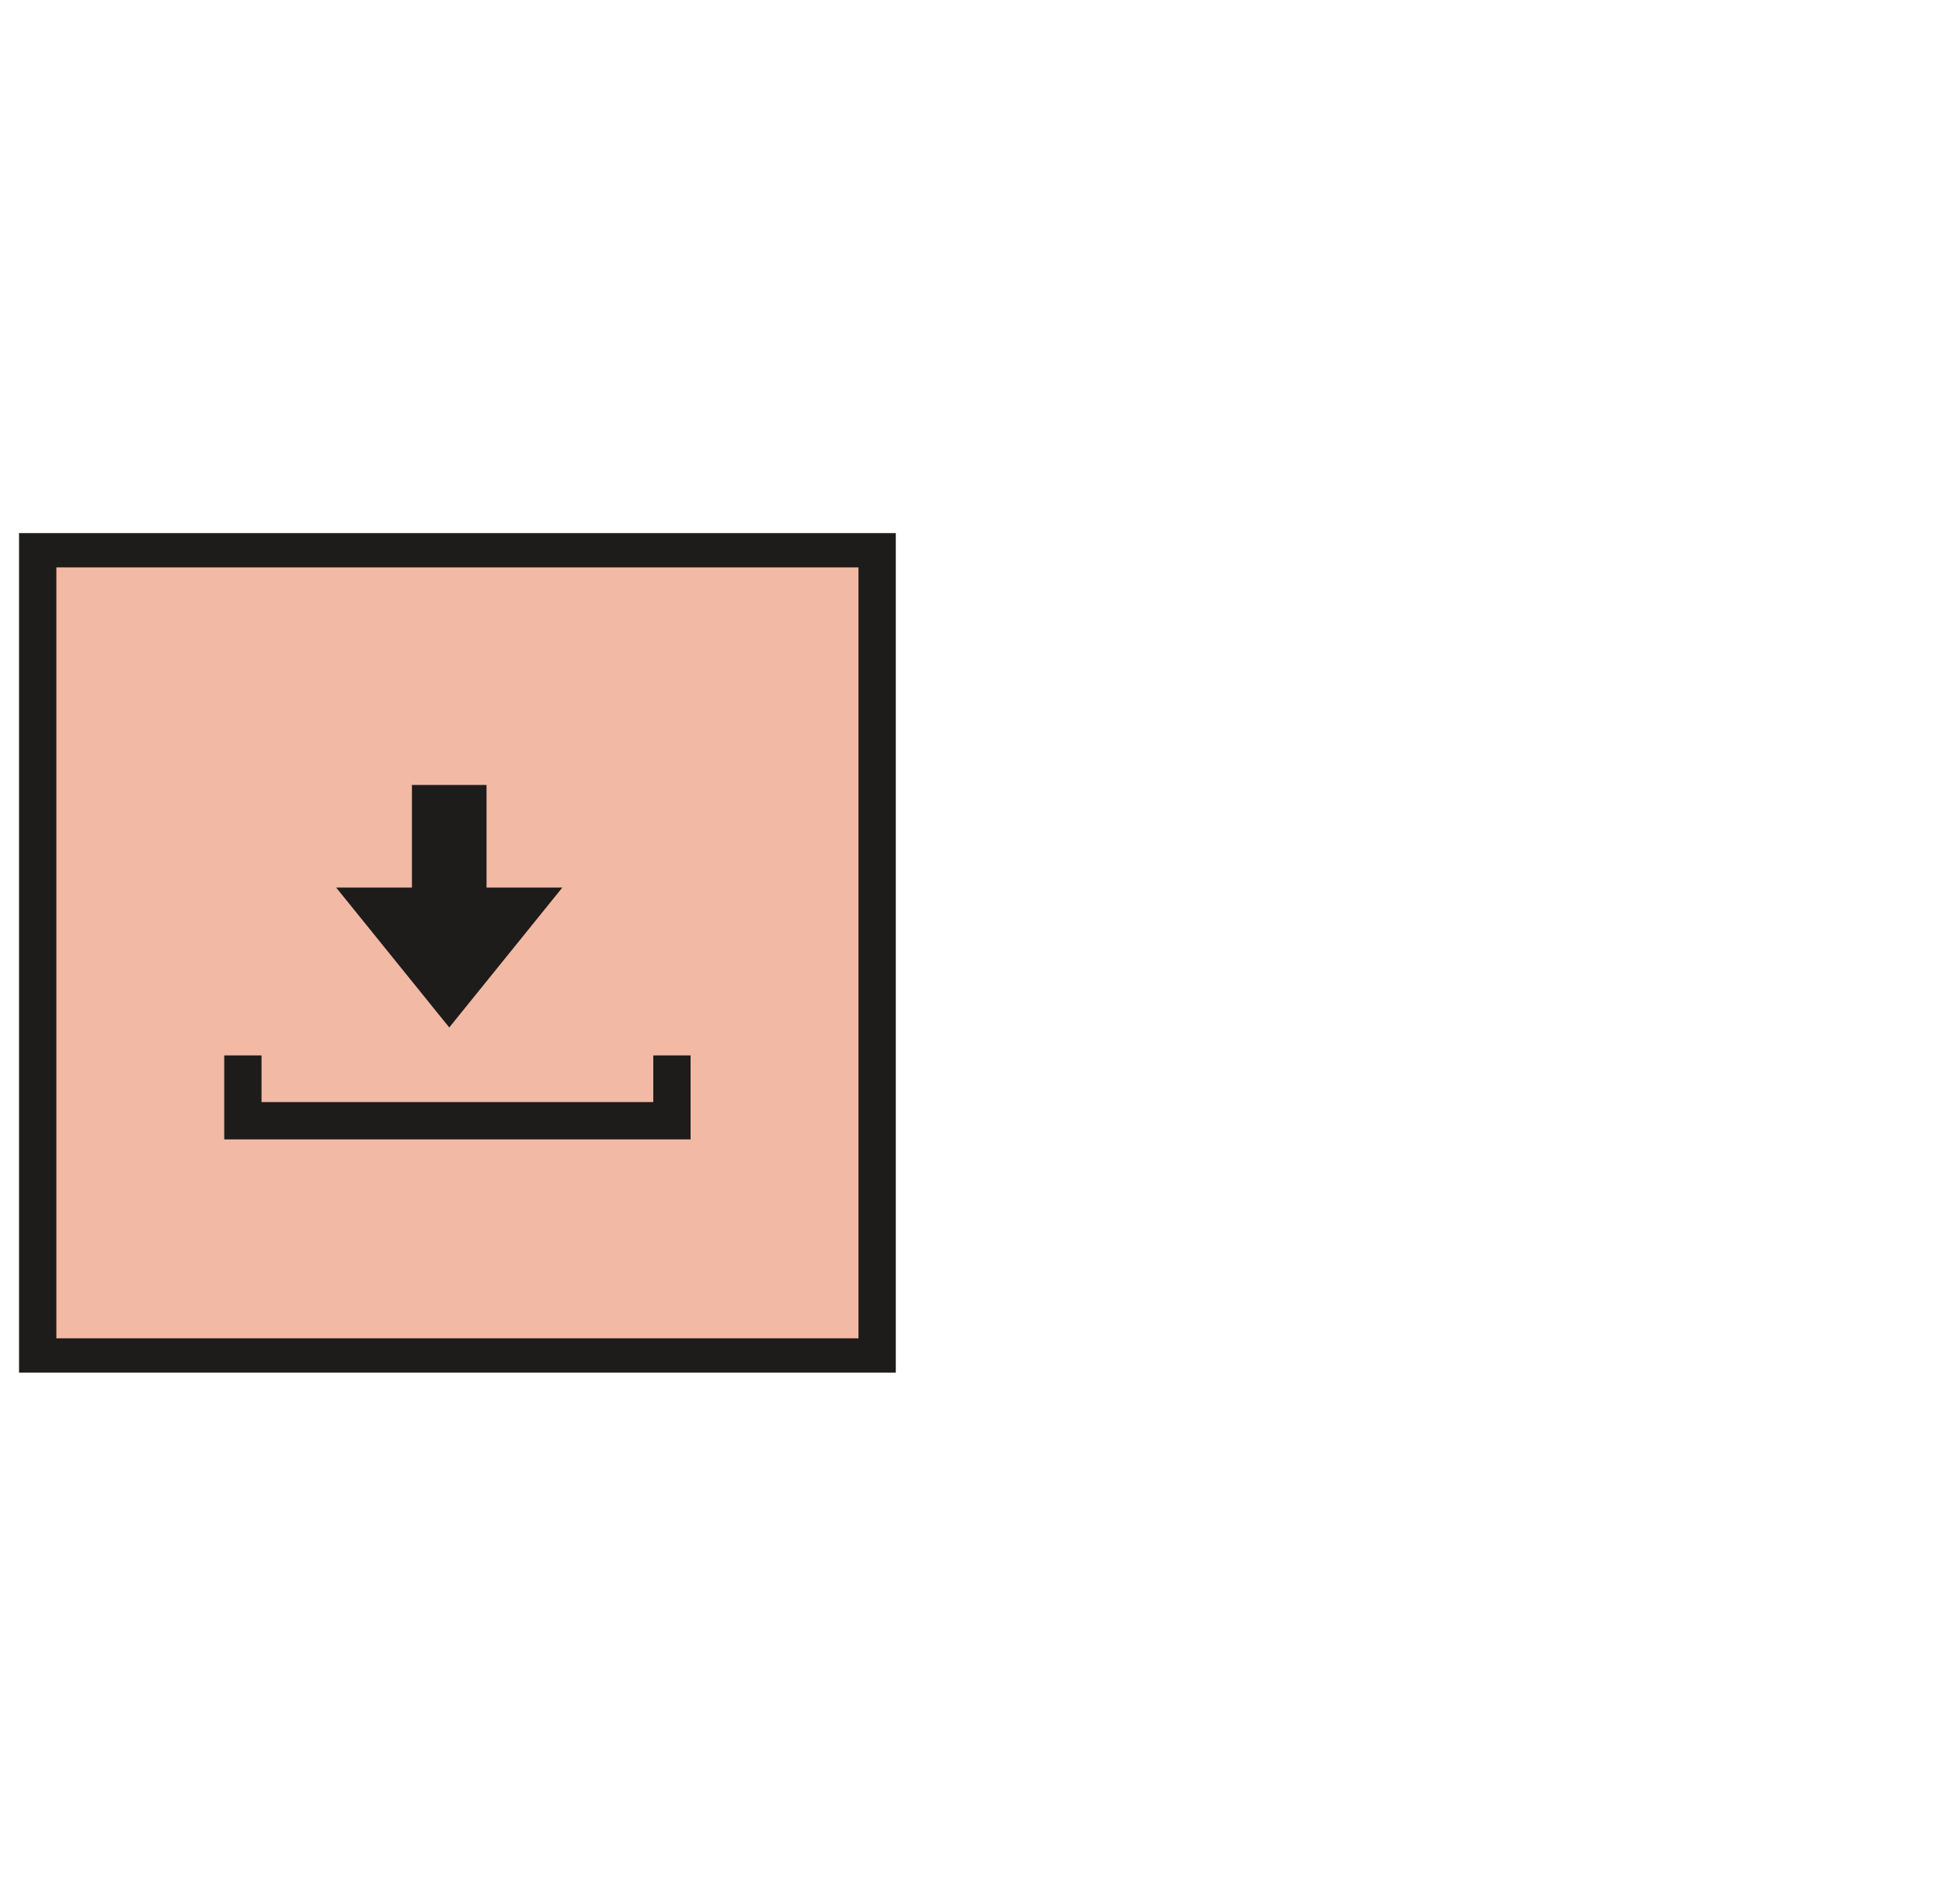 <svg width="51" height="50" viewBox="0 0 51 50" fill="none" xmlns="http://www.w3.org/2000/svg">
<g clip-path="url(#clip0_1683_7272)">
<rect x="1.29" y="14.79" width="21.333" height="20.543" fill="#F2B9A5"/>
<path fill-rule="evenodd" clip-rule="evenodd" d="M22.545 14.9H1.48V35.145H22.545V14.9ZM0.5 14V36.045H23.525V14H0.5Z" fill="#1D1C1B"/>
<path fill-rule="evenodd" clip-rule="evenodd" d="M12.777 23.308H14.768L11.798 26.982L8.828 23.308H10.818V20.613H12.777V23.308Z" fill="#1D1C1B"/>
<path fill-rule="evenodd" clip-rule="evenodd" d="M5.889 27.716H6.868V28.941H17.156V27.716H18.136V29.921H5.889V27.716Z" fill="#1D1C1B"/>
</g>
<defs>
<clipPath id="clip0_1683_7272">
<rect width="50" height="50" fill="white" transform="translate(0.167)"/>
</clipPath>
</defs>
</svg>
